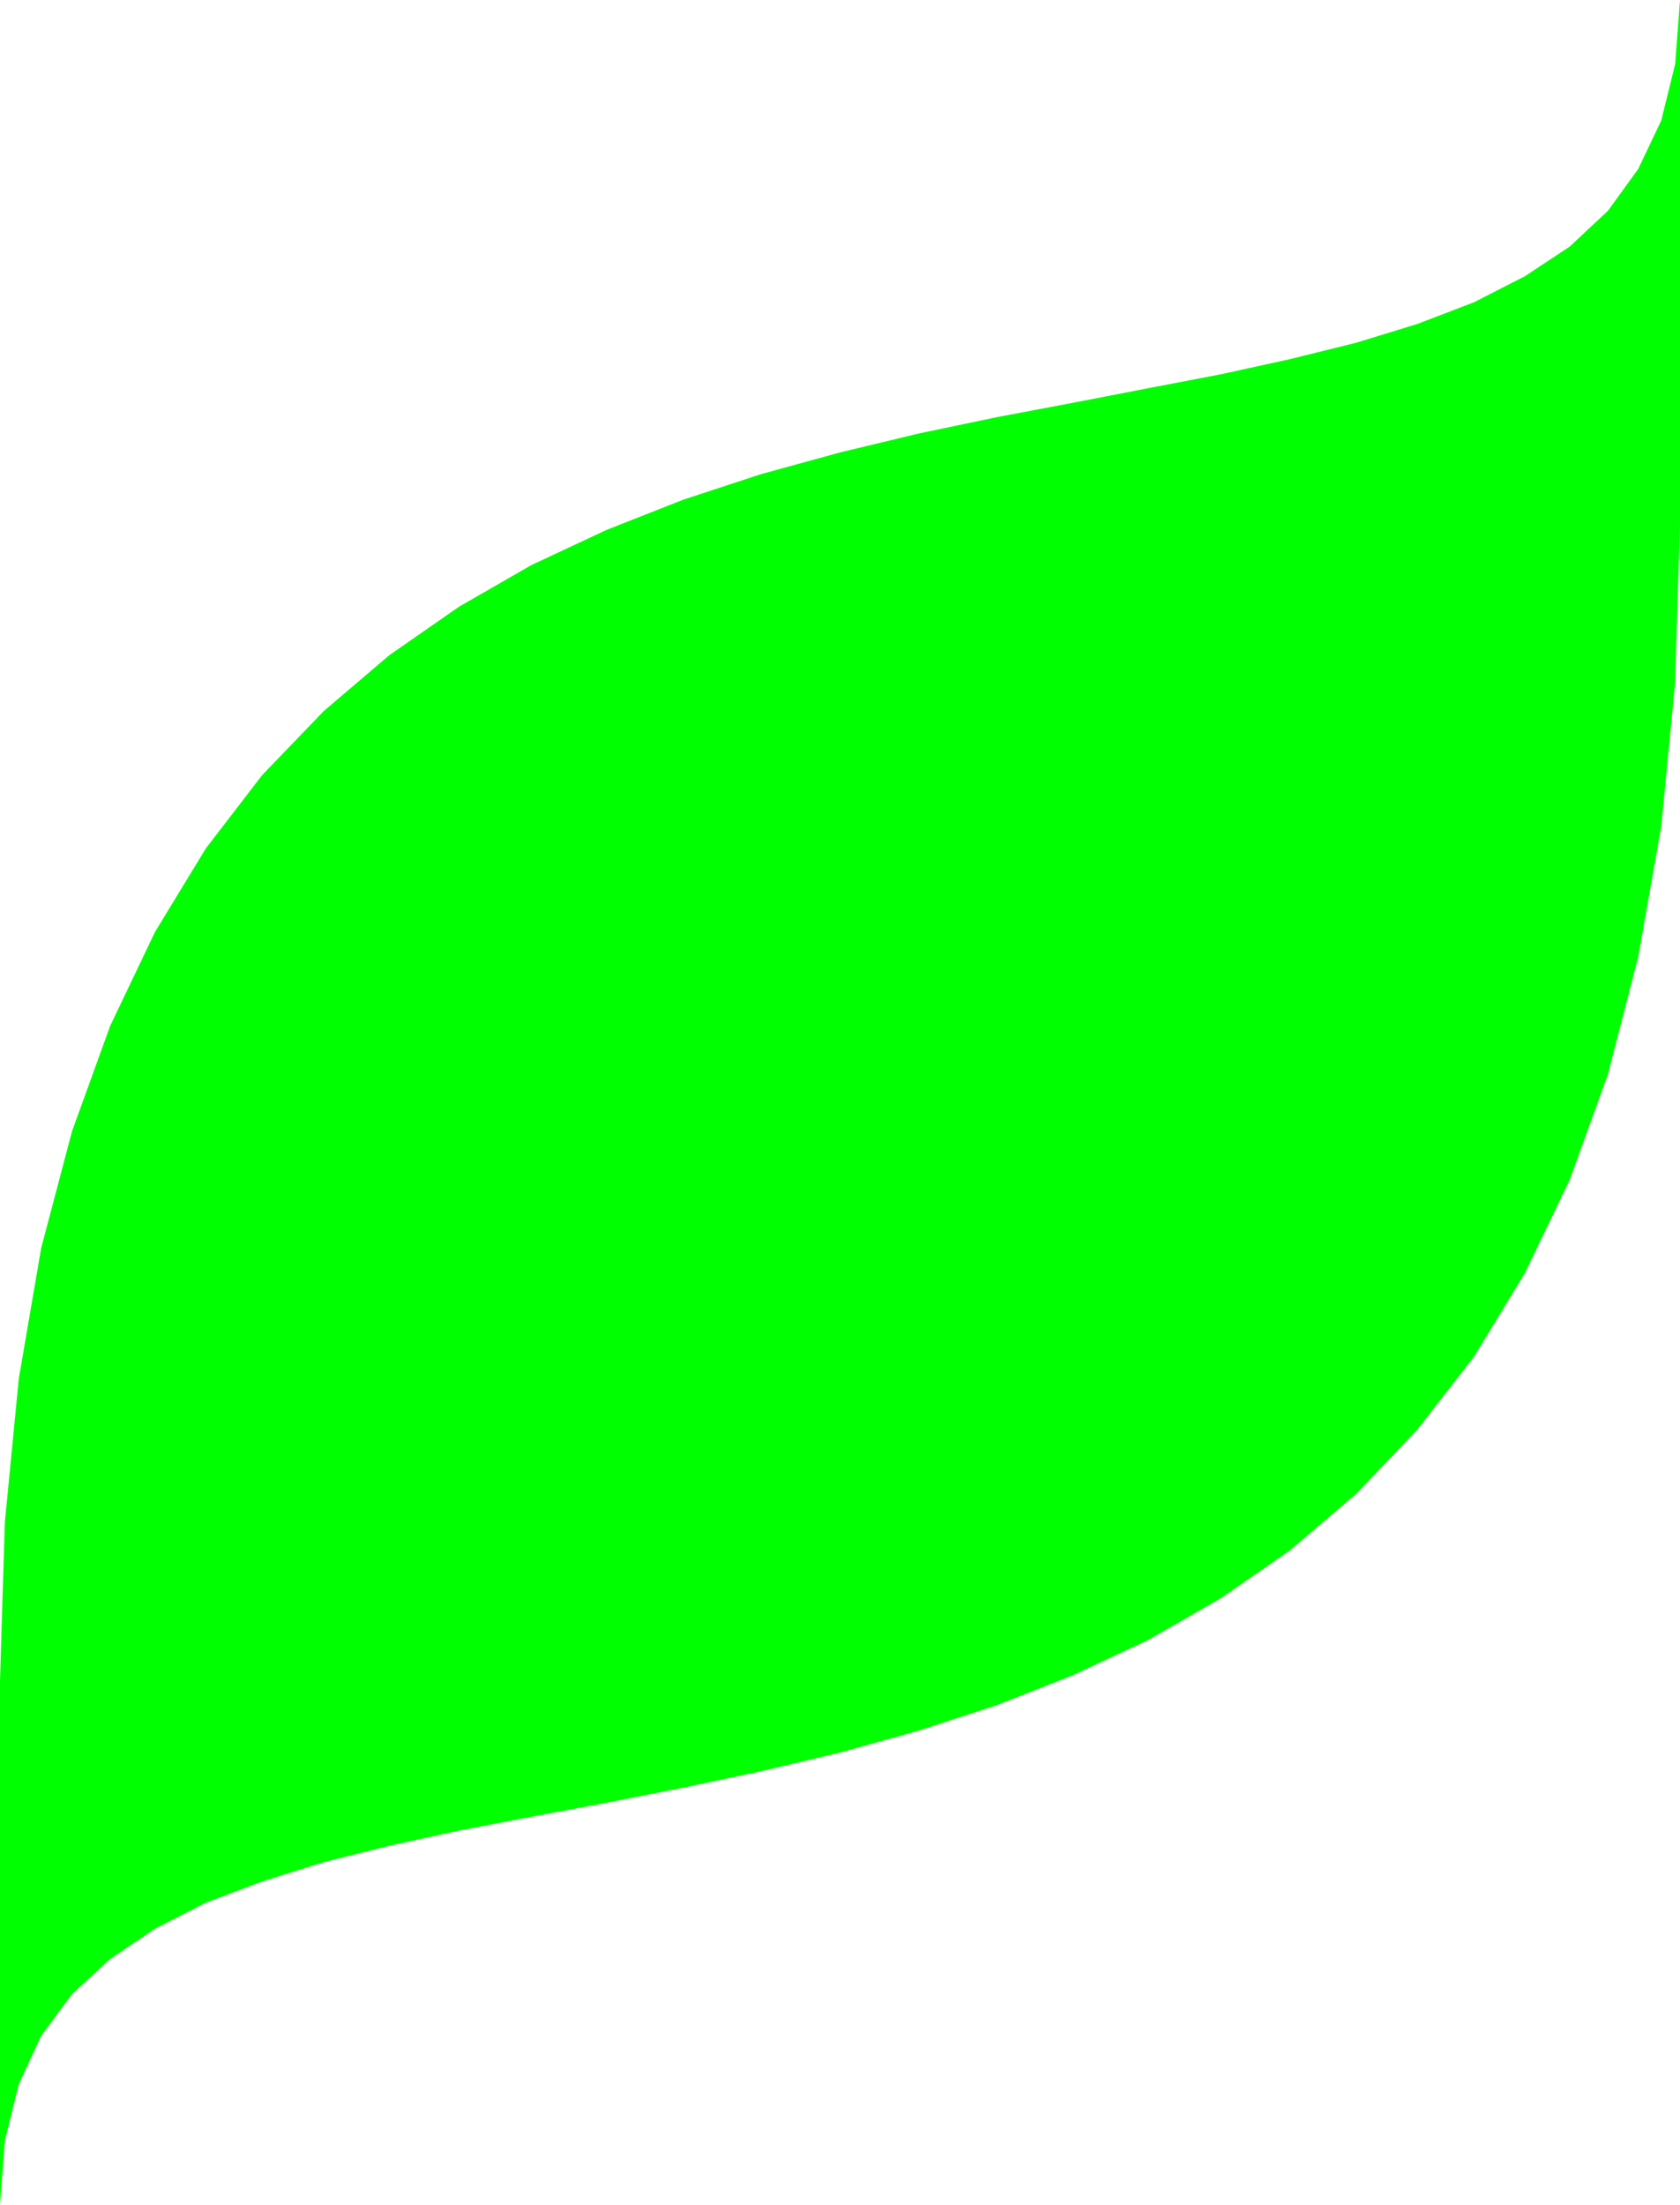 <?xml version="1.0" encoding="UTF-8" standalone="no"?>
<svg
   version="1.0"
   width="118.658mm"
   height="155.668mm"
   id="svg1"
   sodipodi:docname="Leaf 1.wmf"
   xmlns:inkscape="http://www.inkscape.org/namespaces/inkscape"
   xmlns:sodipodi="http://sodipodi.sourceforge.net/DTD/sodipodi-0.dtd"
   xmlns="http://www.w3.org/2000/svg"
   xmlns:svg="http://www.w3.org/2000/svg">
  <sodipodi:namedview
     id="namedview1"
     pagecolor="#ffffff"
     bordercolor="#000000"
     borderopacity="0.25"
     inkscape:showpageshadow="2"
     inkscape:pageopacity="0.0"
     inkscape:pagecheckerboard="0"
     inkscape:deskcolor="#d1d1d1"
     inkscape:document-units="mm" />
  <defs
     id="defs1">
    <pattern
       id="WMFhbasepattern"
       patternUnits="userSpaceOnUse"
       width="6"
       height="6"
       x="0"
       y="0" />
  </defs>
  <path
     style="fill:#00ff00;fill-opacity:1;fill-rule:evenodd;stroke:none"
     d="m 0,588.353 1.293,-17.129 3.717,-15.028 5.98,-12.927 8.242,-11.15 10.182,-9.372 11.959,-8.08 13.575,-6.948 15.03,-5.656 16.484,-5.171 17.454,-4.363 18.585,-4.04 19.393,-3.717 20.04,-3.717 20.525,-4.04 20.686,-4.363 21.171,-5.009 20.848,-5.817 20.848,-6.787 20.525,-8.08 20.04,-9.372 19.393,-11.15 18.424,-12.766 17.616,-15.028 16.323,-17.129 15.191,-19.553 13.575,-22.3 11.959,-24.885 10.182,-28.117 8.081,-31.349 6.141,-34.742 3.717,-38.459 1.293,-42.337 V 0 l -1.293,17.129 -3.717,15.028 -6.141,12.927 -8.081,11.15 -10.182,9.534 -11.959,7.918 -13.575,6.948 -15.191,5.817 -16.323,5.009 -17.616,4.363 -18.424,4.04 -19.393,3.717 -20.04,3.878 -20.525,3.878 -20.848,4.363 -20.848,5.009 -21.171,5.817 -20.686,6.787 -20.525,8.08 -20.04,9.372 -19.393,11.15 -18.585,12.927 -17.454,14.866 -16.484,17.129 -15.03,19.553 -13.575,22.3 -11.959,25.047 -10.182,28.117 -8.242,31.187 L 5.01,367.943 1.293,406.24 0,448.577 Z"
     id="path1" />
</svg>
